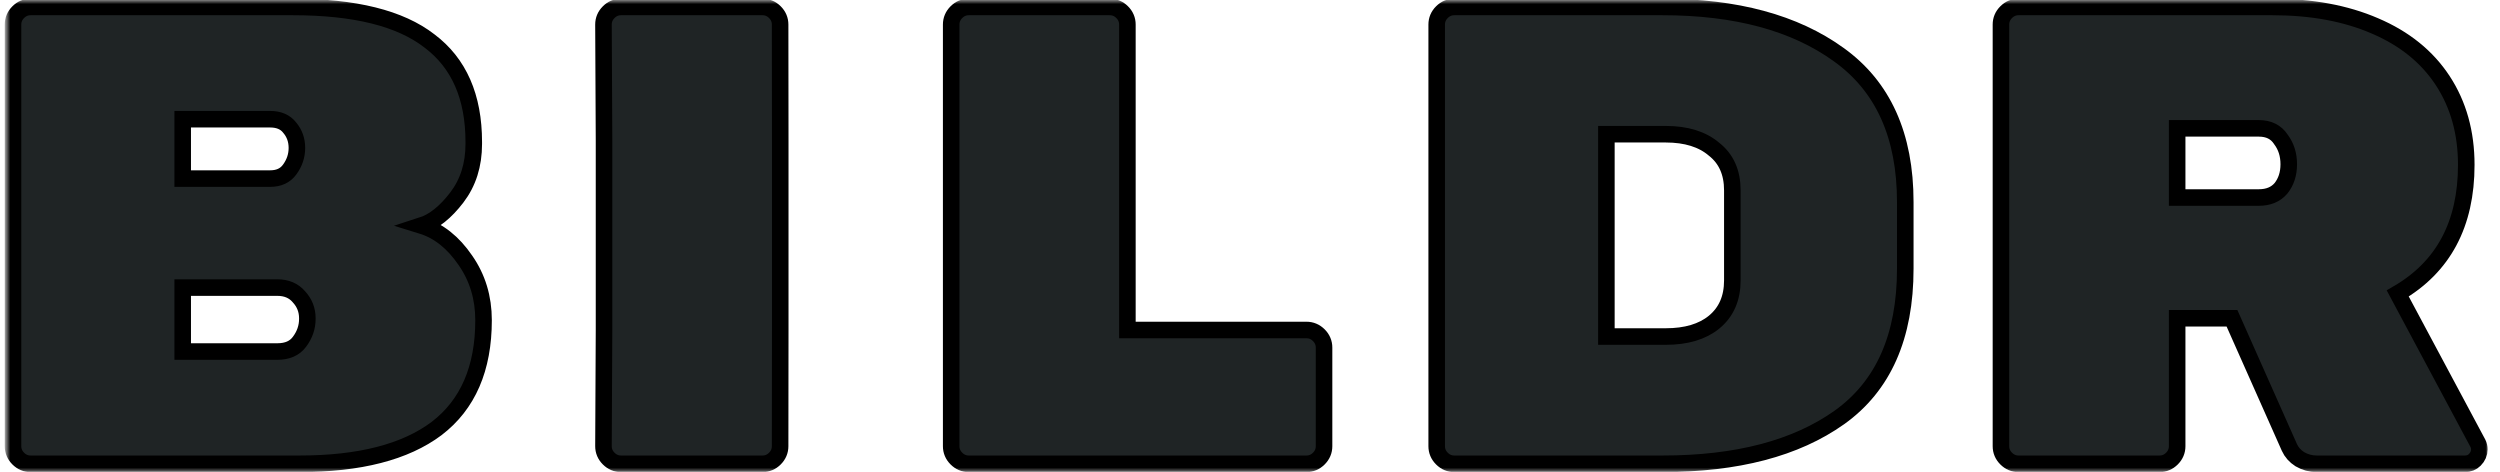 <?xml version="1.0" encoding="UTF-8"?>
<svg width="302px" height="57px" viewBox="0 0 302 57" version="1.1" xmlns="http://www.w3.org/2000/svg" xmlns:xlink="http://www.w3.org/1999/xlink">
    <title>bildr</title>
    <defs>
        <rect id="path-1" x="-1.02625658e-14" y="0" width="300" height="57.143"></rect>
        <path d="M50.192,27.25 C52.241,27.881 54.002,29.274 55.474,31.429 C56.945,33.531 57.681,35.949 57.681,38.682 C57.681,44.516 55.789,48.878 52.005,51.768 C48.221,54.607 42.702,56.026 35.449,56.026 L2.969,56.026 C2.391,56.026 1.891,55.815 1.471,55.395 C1.051,54.974 0.84,54.475 0.84,53.897 L0.84,2.969 C0.84,2.391 1.051,1.891 1.471,1.471 C1.891,1.051 2.391,0.84 2.969,0.84 L34.661,0.84 C42.124,0.84 47.616,2.207 51.138,4.94 C54.712,7.62 56.499,11.693 56.499,17.159 L56.499,17.396 C56.499,19.919 55.815,22.074 54.449,23.861 C53.082,25.647 51.663,26.777 50.192,27.25 Z M35.134,17.869 C35.134,16.923 34.845,16.108 34.267,15.425 C33.741,14.742 32.953,14.4 31.902,14.4 L21.338,14.4 L21.338,21.574 L31.902,21.574 C32.953,21.574 33.741,21.206 34.267,20.471 C34.845,19.682 35.134,18.815 35.134,17.869 Z M32.769,42.466 C33.978,42.466 34.871,42.072 35.449,41.283 C36.08,40.442 36.395,39.523 36.395,38.524 L36.395,38.445 C36.395,37.447 36.054,36.579 35.371,35.844 C34.74,35.108 33.873,34.74 32.769,34.74 L21.338,34.74 L21.338,42.466 L32.769,42.466 Z" id="path-3"></path>
        <path d="M157.084,39.864 C157.662,39.864 158.162,40.074 158.583,40.495 C159.003,40.915 159.213,41.415 159.213,41.993 L159.213,53.897 C159.213,54.475 159.003,54.974 158.583,55.395 C158.162,55.815 157.662,56.026 157.084,56.026 L116.3,56.026 C115.722,56.026 115.223,55.815 114.802,55.395 C114.382,54.974 114.172,54.475 114.172,53.897 L114.172,2.969 C114.172,2.391 114.382,1.891 114.802,1.471 C115.223,1.051 115.722,0.84 116.3,0.84 L133.329,0.84 C133.907,0.84 134.406,1.051 134.826,1.471 C135.247,1.891 135.457,2.391 135.457,2.969 L135.457,39.864 L157.084,39.864 Z" id="path-5"></path>
        <path d="M200.099,0.84 C208.98,0.84 216.076,2.759 221.384,6.595 C226.745,10.432 229.425,16.371 229.425,24.412 L229.425,32.454 C229.425,40.653 226.771,46.644 221.462,50.428 C216.207,54.16 209.085,56.026 200.099,56.026 L174.95,56.026 C174.372,56.026 173.872,55.815 173.451,55.395 C173.031,54.974 172.821,54.475 172.821,53.897 L172.821,2.969 C172.821,2.391 173.031,1.891 173.451,1.471 C173.872,1.051 174.372,0.84 174.95,0.84 L200.099,0.84 Z M200.493,40.653 C202.962,40.653 204.907,40.074 206.326,38.918 C207.798,37.709 208.534,36.027 208.534,33.873 L208.534,22.993 C208.534,20.838 207.798,19.183 206.326,18.027 C204.907,16.818 202.962,16.213 200.493,16.213 L193.318,16.213 L193.318,40.653 L200.493,40.653 Z" id="path-7"></path>
        <path d="M298.613,53.582 C298.718,53.792 298.77,54.028 298.77,54.291 C298.77,54.764 298.586,55.185 298.219,55.553 C297.903,55.868 297.509,56.026 297.035,56.026 L279.14,56.026 C278.404,56.026 277.721,55.842 277.09,55.474 C276.512,55.106 276.092,54.633 275.829,54.055 L268.891,38.445 L262.269,38.445 L262.269,53.897 C262.269,54.475 262.059,54.974 261.638,55.395 C261.218,55.815 260.719,56.026 260.141,56.026 L243.112,56.026 C242.534,56.026 242.035,55.815 241.614,55.395 C241.193,54.974 240.983,54.475 240.983,53.897 L240.983,2.969 C240.983,2.391 241.193,1.891 241.614,1.471 C242.035,1.051 242.534,0.84 243.112,0.84 L273.779,0.84 C278.509,0.84 282.635,1.602 286.156,3.127 C289.73,4.651 292.463,6.858 294.356,9.749 C296.247,12.639 297.193,16.029 297.193,19.919 C297.193,27.066 294.434,32.243 288.915,35.449 L298.613,53.582 Z M272.124,23.861 C273.28,23.861 274.173,23.493 274.804,22.757 C275.435,21.968 275.75,20.996 275.75,19.84 C275.75,18.684 275.435,17.685 274.804,16.844 C274.225,15.951 273.332,15.504 272.124,15.504 L262.269,15.504 L262.269,23.861 L272.124,23.861 Z" id="path-9"></path>
        <path d="M93.505,53.897 C93.505,54.475 93.295,54.974 92.875,55.395 C92.454,55.815 91.955,56.026 91.377,56.026 L74.296,56.026 C73.718,56.026 73.218,55.815 72.798,55.395 C72.377,54.974 72.167,54.475 72.167,53.897 L72.235,39.864 L72.235,17.002 L72.167,2.969 C72.167,2.391 72.377,1.891 72.798,1.471 C73.218,1.051 73.718,0.84 74.296,0.84 L91.377,0.84 C91.955,0.84 92.454,1.051 92.875,1.471 C93.295,1.891 93.505,2.391 93.505,2.969 L93.521,17.002 L93.521,39.864 L93.505,53.897 Z" id="path-11"></path>
        <rect id="path-13" x="-1.02625658e-14" y="0" width="300" height="57.143"></rect>
        <path d="M50.192,27.25 C52.241,27.881 54.002,29.274 55.474,31.429 C56.945,33.531 57.681,35.949 57.681,38.682 C57.681,44.516 55.789,48.878 52.005,51.768 C48.221,54.607 42.702,56.026 35.449,56.026 L2.969,56.026 C2.391,56.026 1.891,55.815 1.471,55.395 C1.051,54.974 0.84,54.475 0.84,53.897 L0.84,2.969 C0.84,2.391 1.051,1.891 1.471,1.471 C1.891,1.051 2.391,0.84 2.969,0.84 L34.661,0.84 C42.124,0.84 47.616,2.207 51.138,4.94 C54.712,7.62 56.499,11.693 56.499,17.159 L56.499,17.396 C56.499,19.919 55.815,22.074 54.449,23.861 C53.082,25.647 51.663,26.777 50.192,27.25 Z M35.134,17.869 C35.134,16.923 34.845,16.108 34.267,15.425 C33.741,14.742 32.953,14.4 31.902,14.4 L21.338,14.4 L21.338,21.574 L31.902,21.574 C32.953,21.574 33.741,21.206 34.267,20.471 C34.845,19.682 35.134,18.815 35.134,17.869 Z M32.769,42.466 C33.978,42.466 34.871,42.072 35.449,41.283 C36.08,40.442 36.395,39.523 36.395,38.524 L36.395,38.445 C36.395,37.447 36.054,36.579 35.371,35.844 C34.74,35.108 33.873,34.74 32.769,34.74 L21.338,34.74 L21.338,42.466 L32.769,42.466 Z" id="path-15"></path>
        <path d="M157.084,39.864 C157.662,39.864 158.162,40.074 158.583,40.495 C159.003,40.915 159.213,41.415 159.213,41.993 L159.213,53.897 C159.213,54.475 159.003,54.974 158.583,55.395 C158.162,55.815 157.662,56.026 157.084,56.026 L116.3,56.026 C115.722,56.026 115.223,55.815 114.802,55.395 C114.382,54.974 114.172,54.475 114.172,53.897 L114.172,2.969 C114.172,2.391 114.382,1.891 114.802,1.471 C115.223,1.051 115.722,0.84 116.3,0.84 L133.329,0.84 C133.907,0.84 134.406,1.051 134.826,1.471 C135.247,1.891 135.457,2.391 135.457,2.969 L135.457,39.864 L157.084,39.864 Z" id="path-17"></path>
        <path d="M200.099,0.84 C208.98,0.84 216.076,2.759 221.384,6.595 C226.745,10.432 229.425,16.371 229.425,24.412 L229.425,32.454 C229.425,40.653 226.771,46.644 221.462,50.428 C216.207,54.16 209.085,56.026 200.099,56.026 L174.95,56.026 C174.372,56.026 173.872,55.815 173.451,55.395 C173.031,54.974 172.821,54.475 172.821,53.897 L172.821,2.969 C172.821,2.391 173.031,1.891 173.451,1.471 C173.872,1.051 174.372,0.84 174.95,0.84 L200.099,0.84 Z M200.493,40.653 C202.962,40.653 204.907,40.074 206.326,38.918 C207.798,37.709 208.534,36.027 208.534,33.873 L208.534,22.993 C208.534,20.838 207.798,19.183 206.326,18.027 C204.907,16.818 202.962,16.213 200.493,16.213 L193.318,16.213 L193.318,40.653 L200.493,40.653 Z" id="path-19"></path>
        <path d="M298.613,53.582 C298.718,53.792 298.77,54.028 298.77,54.291 C298.77,54.764 298.586,55.185 298.219,55.553 C297.903,55.868 297.509,56.026 297.035,56.026 L279.14,56.026 C278.404,56.026 277.721,55.842 277.09,55.474 C276.512,55.106 276.092,54.633 275.829,54.055 L268.891,38.445 L262.269,38.445 L262.269,53.897 C262.269,54.475 262.059,54.974 261.638,55.395 C261.218,55.815 260.719,56.026 260.141,56.026 L243.112,56.026 C242.534,56.026 242.035,55.815 241.614,55.395 C241.193,54.974 240.983,54.475 240.983,53.897 L240.983,2.969 C240.983,2.391 241.193,1.891 241.614,1.471 C242.035,1.051 242.534,0.84 243.112,0.84 L273.779,0.84 C278.509,0.84 282.635,1.602 286.156,3.127 C289.73,4.651 292.463,6.858 294.356,9.749 C296.247,12.639 297.193,16.029 297.193,19.919 C297.193,27.066 294.434,32.243 288.915,35.449 L298.613,53.582 Z M272.124,23.861 C273.28,23.861 274.173,23.493 274.804,22.757 C275.435,21.968 275.75,20.996 275.75,19.84 C275.75,18.684 275.435,17.685 274.804,16.844 C274.225,15.951 273.332,15.504 272.124,15.504 L262.269,15.504 L262.269,23.861 L272.124,23.861 Z" id="path-21"></path>
        <path d="M93.505,53.897 C93.505,54.475 93.295,54.974 92.875,55.395 C92.454,55.815 91.955,56.026 91.377,56.026 L74.296,56.026 C73.718,56.026 73.218,55.815 72.798,55.395 C72.377,54.974 72.167,54.475 72.167,53.897 L72.235,39.864 L72.235,17.002 L72.167,2.969 C72.167,2.391 72.377,1.891 72.798,1.471 C73.218,1.051 73.718,0.84 74.296,0.84 L91.377,0.84 C91.955,0.84 92.454,1.051 92.875,1.471 C93.295,1.891 93.505,2.391 93.505,2.969 L93.521,17.002 L93.521,39.864 L93.505,53.897 Z" id="path-23"></path>
        <rect id="path-25" x="-1.02625658e-14" y="0" width="300" height="57.143"></rect>
        <path d="M50.192,27.25 C52.241,27.881 54.002,29.274 55.474,31.429 C56.945,33.531 57.681,35.949 57.681,38.682 C57.681,44.516 55.789,48.878 52.005,51.768 C48.221,54.607 42.702,56.026 35.449,56.026 L2.969,56.026 C2.391,56.026 1.891,55.815 1.471,55.395 C1.051,54.974 0.84,54.475 0.84,53.897 L0.84,2.969 C0.84,2.391 1.051,1.891 1.471,1.471 C1.891,1.051 2.391,0.84 2.969,0.84 L34.661,0.84 C42.124,0.84 47.616,2.207 51.138,4.94 C54.712,7.62 56.499,11.693 56.499,17.159 L56.499,17.396 C56.499,19.919 55.815,22.074 54.449,23.861 C53.082,25.647 51.663,26.777 50.192,27.25 Z M35.134,17.869 C35.134,16.923 34.845,16.108 34.267,15.425 C33.741,14.742 32.953,14.4 31.902,14.4 L21.338,14.4 L21.338,21.574 L31.902,21.574 C32.953,21.574 33.741,21.206 34.267,20.471 C34.845,19.682 35.134,18.815 35.134,17.869 Z M32.769,42.466 C33.978,42.466 34.871,42.072 35.449,41.283 C36.08,40.442 36.395,39.523 36.395,38.524 L36.395,38.445 C36.395,37.447 36.054,36.579 35.371,35.844 C34.74,35.108 33.873,34.74 32.769,34.74 L21.338,34.74 L21.338,42.466 L32.769,42.466 Z" id="path-27"></path>
        <path d="M157.084,39.864 C157.662,39.864 158.162,40.074 158.583,40.495 C159.003,40.915 159.213,41.415 159.213,41.993 L159.213,53.897 C159.213,54.475 159.003,54.974 158.583,55.395 C158.162,55.815 157.662,56.026 157.084,56.026 L116.3,56.026 C115.722,56.026 115.223,55.815 114.802,55.395 C114.382,54.974 114.172,54.475 114.172,53.897 L114.172,2.969 C114.172,2.391 114.382,1.891 114.802,1.471 C115.223,1.051 115.722,0.84 116.3,0.84 L133.329,0.84 C133.907,0.84 134.406,1.051 134.826,1.471 C135.247,1.891 135.457,2.391 135.457,2.969 L135.457,39.864 L157.084,39.864 Z" id="path-29"></path>
        <path d="M200.099,0.84 C208.98,0.84 216.076,2.759 221.384,6.595 C226.745,10.432 229.425,16.371 229.425,24.412 L229.425,32.454 C229.425,40.653 226.771,46.644 221.462,50.428 C216.207,54.16 209.085,56.026 200.099,56.026 L174.95,56.026 C174.372,56.026 173.872,55.815 173.451,55.395 C173.031,54.974 172.821,54.475 172.821,53.897 L172.821,2.969 C172.821,2.391 173.031,1.891 173.451,1.471 C173.872,1.051 174.372,0.84 174.95,0.84 L200.099,0.84 Z M200.493,40.653 C202.962,40.653 204.907,40.074 206.326,38.918 C207.798,37.709 208.534,36.027 208.534,33.873 L208.534,22.993 C208.534,20.838 207.798,19.183 206.326,18.027 C204.907,16.818 202.962,16.213 200.493,16.213 L193.318,16.213 L193.318,40.653 L200.493,40.653 Z" id="path-31"></path>
        <path d="M298.613,53.582 C298.718,53.792 298.77,54.028 298.77,54.291 C298.77,54.764 298.586,55.185 298.219,55.553 C297.903,55.868 297.509,56.026 297.035,56.026 L279.14,56.026 C278.404,56.026 277.721,55.842 277.09,55.474 C276.512,55.106 276.092,54.633 275.829,54.055 L268.891,38.445 L262.269,38.445 L262.269,53.897 C262.269,54.475 262.059,54.974 261.638,55.395 C261.218,55.815 260.719,56.026 260.141,56.026 L243.112,56.026 C242.534,56.026 242.035,55.815 241.614,55.395 C241.193,54.974 240.983,54.475 240.983,53.897 L240.983,2.969 C240.983,2.391 241.193,1.891 241.614,1.471 C242.035,1.051 242.534,0.84 243.112,0.84 L273.779,0.84 C278.509,0.84 282.635,1.602 286.156,3.127 C289.73,4.651 292.463,6.858 294.356,9.749 C296.247,12.639 297.193,16.029 297.193,19.919 C297.193,27.066 294.434,32.243 288.915,35.449 L298.613,53.582 Z M272.124,23.861 C273.28,23.861 274.173,23.493 274.804,22.757 C275.435,21.968 275.75,20.996 275.75,19.84 C275.75,18.684 275.435,17.685 274.804,16.844 C274.225,15.951 273.332,15.504 272.124,15.504 L262.269,15.504 L262.269,23.861 L272.124,23.861 Z" id="path-33"></path>
        <path d="M93.505,53.897 C93.505,54.475 93.295,54.974 92.875,55.395 C92.454,55.815 91.955,56.026 91.377,56.026 L74.296,56.026 C73.718,56.026 73.218,55.815 72.798,55.395 C72.377,54.974 72.167,54.475 72.167,53.897 L72.235,39.864 L72.235,17.002 L72.167,2.969 C72.167,2.391 72.377,1.891 72.798,1.471 C73.218,1.051 73.718,0.84 74.296,0.84 L91.377,0.84 C91.955,0.84 92.454,1.051 92.875,1.471 C93.295,1.891 93.505,2.391 93.505,2.969 L93.521,17.002 L93.521,39.864 L93.505,53.897 Z" id="path-35"></path>
        <rect id="path-37" x="-1.02625658e-14" y="0" width="300" height="57.143"></rect>
        <path d="M50.192,27.25 C52.241,27.881 54.002,29.274 55.474,31.429 C56.945,33.531 57.681,35.949 57.681,38.682 C57.681,44.516 55.789,48.878 52.005,51.768 C48.221,54.607 42.702,56.026 35.449,56.026 L2.969,56.026 C2.391,56.026 1.891,55.815 1.471,55.395 C1.051,54.974 0.84,54.475 0.84,53.897 L0.84,2.969 C0.84,2.391 1.051,1.891 1.471,1.471 C1.891,1.051 2.391,0.84 2.969,0.84 L34.661,0.84 C42.124,0.84 47.616,2.207 51.138,4.94 C54.712,7.62 56.499,11.693 56.499,17.159 L56.499,17.396 C56.499,19.919 55.815,22.074 54.449,23.861 C53.082,25.647 51.663,26.777 50.192,27.25 Z M35.134,17.869 C35.134,16.923 34.845,16.108 34.267,15.425 C33.741,14.742 32.953,14.4 31.902,14.4 L21.338,14.4 L21.338,21.574 L31.902,21.574 C32.953,21.574 33.741,21.206 34.267,20.471 C34.845,19.682 35.134,18.815 35.134,17.869 Z M32.769,42.466 C33.978,42.466 34.871,42.072 35.449,41.283 C36.08,40.442 36.395,39.523 36.395,38.524 L36.395,38.445 C36.395,37.447 36.054,36.579 35.371,35.844 C34.74,35.108 33.873,34.74 32.769,34.74 L21.338,34.74 L21.338,42.466 L32.769,42.466 Z" id="path-39"></path>
        <path d="M157.084,39.864 C157.662,39.864 158.162,40.074 158.583,40.495 C159.003,40.915 159.213,41.415 159.213,41.993 L159.213,53.897 C159.213,54.475 159.003,54.974 158.583,55.395 C158.162,55.815 157.662,56.026 157.084,56.026 L116.3,56.026 C115.722,56.026 115.223,55.815 114.802,55.395 C114.382,54.974 114.172,54.475 114.172,53.897 L114.172,2.969 C114.172,2.391 114.382,1.891 114.802,1.471 C115.223,1.051 115.722,0.84 116.3,0.84 L133.329,0.84 C133.907,0.84 134.406,1.051 134.826,1.471 C135.247,1.891 135.457,2.391 135.457,2.969 L135.457,39.864 L157.084,39.864 Z" id="path-41"></path>
        <path d="M200.099,0.84 C208.98,0.84 216.076,2.759 221.384,6.595 C226.745,10.432 229.425,16.371 229.425,24.412 L229.425,32.454 C229.425,40.653 226.771,46.644 221.462,50.428 C216.207,54.16 209.085,56.026 200.099,56.026 L174.95,56.026 C174.372,56.026 173.872,55.815 173.451,55.395 C173.031,54.974 172.821,54.475 172.821,53.897 L172.821,2.969 C172.821,2.391 173.031,1.891 173.451,1.471 C173.872,1.051 174.372,0.84 174.95,0.84 L200.099,0.84 Z M200.493,40.653 C202.962,40.653 204.907,40.074 206.326,38.918 C207.798,37.709 208.534,36.027 208.534,33.873 L208.534,22.993 C208.534,20.838 207.798,19.183 206.326,18.027 C204.907,16.818 202.962,16.213 200.493,16.213 L193.318,16.213 L193.318,40.653 L200.493,40.653 Z" id="path-43"></path>
        <path d="M298.613,53.582 C298.718,53.792 298.77,54.028 298.77,54.291 C298.77,54.764 298.586,55.185 298.219,55.553 C297.903,55.868 297.509,56.026 297.035,56.026 L279.14,56.026 C278.404,56.026 277.721,55.842 277.09,55.474 C276.512,55.106 276.092,54.633 275.829,54.055 L268.891,38.445 L262.269,38.445 L262.269,53.897 C262.269,54.475 262.059,54.974 261.638,55.395 C261.218,55.815 260.719,56.026 260.141,56.026 L243.112,56.026 C242.534,56.026 242.035,55.815 241.614,55.395 C241.193,54.974 240.983,54.475 240.983,53.897 L240.983,2.969 C240.983,2.391 241.193,1.891 241.614,1.471 C242.035,1.051 242.534,0.84 243.112,0.84 L273.779,0.84 C278.509,0.84 282.635,1.602 286.156,3.127 C289.73,4.651 292.463,6.858 294.356,9.749 C296.247,12.639 297.193,16.029 297.193,19.919 C297.193,27.066 294.434,32.243 288.915,35.449 L298.613,53.582 Z M272.124,23.861 C273.28,23.861 274.173,23.493 274.804,22.757 C275.435,21.968 275.75,20.996 275.75,19.84 C275.75,18.684 275.435,17.685 274.804,16.844 C274.225,15.951 273.332,15.504 272.124,15.504 L262.269,15.504 L262.269,23.861 L272.124,23.861 Z" id="path-45"></path>
        <path d="M93.505,53.897 C93.505,54.475 93.295,54.974 92.875,55.395 C92.454,55.815 91.955,56.026 91.377,56.026 L74.296,56.026 C73.718,56.026 73.218,55.815 72.798,55.395 C72.377,54.974 72.167,54.475 72.167,53.897 L72.235,39.864 L72.235,17.002 L72.167,2.969 C72.167,2.391 72.377,1.891 72.798,1.471 C73.218,1.051 73.718,0.84 74.296,0.84 L91.377,0.84 C91.955,0.84 92.454,1.051 92.875,1.471 C93.295,1.891 93.505,2.391 93.505,2.969 L93.521,17.002 L93.521,39.864 L93.505,53.897 Z" id="path-47"></path>
        <rect id="path-49" x="-1.02625658e-14" y="0" width="300" height="57.143"></rect>
        <path d="M50.192,27.25 C52.241,27.881 54.002,29.274 55.474,31.429 C56.945,33.531 57.681,35.949 57.681,38.682 C57.681,44.516 55.789,48.878 52.005,51.768 C48.221,54.607 42.702,56.026 35.449,56.026 L2.969,56.026 C2.391,56.026 1.891,55.815 1.471,55.395 C1.051,54.974 0.84,54.475 0.84,53.897 L0.84,2.969 C0.84,2.391 1.051,1.891 1.471,1.471 C1.891,1.051 2.391,0.84 2.969,0.84 L34.661,0.84 C42.124,0.84 47.616,2.207 51.138,4.94 C54.712,7.62 56.499,11.693 56.499,17.159 L56.499,17.396 C56.499,19.919 55.815,22.074 54.449,23.861 C53.082,25.647 51.663,26.777 50.192,27.25 Z M35.134,17.869 C35.134,16.923 34.845,16.108 34.267,15.425 C33.741,14.742 32.953,14.4 31.902,14.4 L21.338,14.4 L21.338,21.574 L31.902,21.574 C32.953,21.574 33.741,21.206 34.267,20.471 C34.845,19.682 35.134,18.815 35.134,17.869 Z M32.769,42.466 C33.978,42.466 34.871,42.072 35.449,41.283 C36.08,40.442 36.395,39.523 36.395,38.524 L36.395,38.445 C36.395,37.447 36.054,36.579 35.371,35.844 C34.74,35.108 33.873,34.74 32.769,34.74 L21.338,34.74 L21.338,42.466 L32.769,42.466 Z" id="path-51"></path>
        <path d="M157.084,39.864 C157.662,39.864 158.162,40.074 158.583,40.495 C159.003,40.915 159.213,41.415 159.213,41.993 L159.213,53.897 C159.213,54.475 159.003,54.974 158.583,55.395 C158.162,55.815 157.662,56.026 157.084,56.026 L116.3,56.026 C115.722,56.026 115.223,55.815 114.802,55.395 C114.382,54.974 114.172,54.475 114.172,53.897 L114.172,2.969 C114.172,2.391 114.382,1.891 114.802,1.471 C115.223,1.051 115.722,0.84 116.3,0.84 L133.329,0.84 C133.907,0.84 134.406,1.051 134.826,1.471 C135.247,1.891 135.457,2.391 135.457,2.969 L135.457,39.864 L157.084,39.864 Z" id="path-53"></path>
        <path d="M200.099,0.84 C208.98,0.84 216.076,2.759 221.384,6.595 C226.745,10.432 229.425,16.371 229.425,24.412 L229.425,32.454 C229.425,40.653 226.771,46.644 221.462,50.428 C216.207,54.16 209.085,56.026 200.099,56.026 L174.95,56.026 C174.372,56.026 173.872,55.815 173.451,55.395 C173.031,54.974 172.821,54.475 172.821,53.897 L172.821,2.969 C172.821,2.391 173.031,1.891 173.451,1.471 C173.872,1.051 174.372,0.84 174.95,0.84 L200.099,0.84 Z M200.493,40.653 C202.962,40.653 204.907,40.074 206.326,38.918 C207.798,37.709 208.534,36.027 208.534,33.873 L208.534,22.993 C208.534,20.838 207.798,19.183 206.326,18.027 C204.907,16.818 202.962,16.213 200.493,16.213 L193.318,16.213 L193.318,40.653 L200.493,40.653 Z" id="path-55"></path>
        <path d="M298.613,53.582 C298.718,53.792 298.77,54.028 298.77,54.291 C298.77,54.764 298.586,55.185 298.219,55.553 C297.903,55.868 297.509,56.026 297.035,56.026 L279.14,56.026 C278.404,56.026 277.721,55.842 277.09,55.474 C276.512,55.106 276.092,54.633 275.829,54.055 L268.891,38.445 L262.269,38.445 L262.269,53.897 C262.269,54.475 262.059,54.974 261.638,55.395 C261.218,55.815 260.719,56.026 260.141,56.026 L243.112,56.026 C242.534,56.026 242.035,55.815 241.614,55.395 C241.193,54.974 240.983,54.475 240.983,53.897 L240.983,2.969 C240.983,2.391 241.193,1.891 241.614,1.471 C242.035,1.051 242.534,0.84 243.112,0.84 L273.779,0.84 C278.509,0.84 282.635,1.602 286.156,3.127 C289.73,4.651 292.463,6.858 294.356,9.749 C296.247,12.639 297.193,16.029 297.193,19.919 C297.193,27.066 294.434,32.243 288.915,35.449 L298.613,53.582 Z M272.124,23.861 C273.28,23.861 274.173,23.493 274.804,22.757 C275.435,21.968 275.75,20.996 275.75,19.84 C275.75,18.684 275.435,17.685 274.804,16.844 C274.225,15.951 273.332,15.504 272.124,15.504 L262.269,15.504 L262.269,23.861 L272.124,23.861 Z" id="path-57"></path>
        <path d="M93.505,53.897 C93.505,54.475 93.295,54.974 92.875,55.395 C92.454,55.815 91.955,56.026 91.377,56.026 L74.296,56.026 C73.718,56.026 73.218,55.815 72.798,55.395 C72.377,54.974 72.167,54.475 72.167,53.897 L72.235,39.864 L72.235,17.002 L72.167,2.969 C72.167,2.391 72.377,1.891 72.798,1.471 C73.218,1.051 73.718,0.84 74.296,0.84 L91.377,0.84 C91.955,0.84 92.454,1.051 92.875,1.471 C93.295,1.891 93.505,2.391 93.505,2.969 L93.521,17.002 L93.521,39.864 L93.505,53.897 Z" id="path-59"></path>
    </defs>
    <g id="bildr" stroke="none" stroke-width="1" fill="none" fill-rule="evenodd">
        <g id="Bildr-Logo-Dark" transform="translate(0.732, 0)">
            <path d="M50.192,27.25 C52.241,27.881 54.002,29.274 55.474,31.429 C56.945,33.531 57.681,35.949 57.681,38.682 C57.681,44.516 55.789,48.878 52.005,51.768 C48.221,54.607 42.702,56.026 35.449,56.026 L2.969,56.026 C2.391,56.026 1.891,55.815 1.471,55.395 C1.051,54.974 0.84,54.475 0.84,53.897 L0.84,2.969 C0.84,2.391 1.051,1.891 1.471,1.471 C1.891,1.051 2.391,0.84 2.969,0.84 L34.661,0.84 C42.124,0.84 47.616,2.207 51.138,4.94 C54.712,7.62 56.499,11.693 56.499,17.159 L56.499,17.396 C56.499,19.919 55.815,22.074 54.449,23.861 C53.082,25.647 51.663,26.777 50.192,27.25 Z M35.134,17.869 C35.134,16.923 34.845,16.108 34.267,15.425 C33.741,14.742 32.953,14.4 31.902,14.4 L21.338,14.4 L21.338,21.574 L31.902,21.574 C32.953,21.574 33.741,21.206 34.267,20.471 C34.845,19.682 35.134,18.815 35.134,17.869 Z M32.769,42.466 C33.978,42.466 34.871,42.072 35.449,41.283 C36.08,40.442 36.395,39.523 36.395,38.524 L36.395,38.445 C36.395,37.447 36.054,36.579 35.371,35.844 C34.74,35.108 33.873,34.74 32.769,34.74 L21.338,34.74 L21.338,42.466 L32.769,42.466 Z" id="Shape" fill="#1F2425" fill-rule="nonzero"></path>
            <path d="M157.084,39.864 C157.662,39.864 158.162,40.074 158.583,40.495 C159.003,40.915 159.213,41.415 159.213,41.993 L159.213,53.897 C159.213,54.475 159.003,54.974 158.583,55.395 C158.162,55.815 157.662,56.026 157.084,56.026 L116.3,56.026 C115.722,56.026 115.223,55.815 114.802,55.395 C114.382,54.974 114.172,54.475 114.172,53.897 L114.172,2.969 C114.172,2.391 114.382,1.891 114.802,1.471 C115.223,1.051 115.722,0.84 116.3,0.84 L133.329,0.84 C133.907,0.84 134.406,1.051 134.826,1.471 C135.247,1.891 135.457,2.391 135.457,2.969 L135.457,39.864 L157.084,39.864 Z" id="Path" fill="#1F2425" fill-rule="nonzero"></path>
            <path d="M200.099,0.84 C208.98,0.84 216.076,2.759 221.384,6.595 C226.745,10.432 229.425,16.371 229.425,24.412 L229.425,32.454 C229.425,40.653 226.771,46.644 221.462,50.428 C216.207,54.16 209.085,56.026 200.099,56.026 L174.95,56.026 C174.372,56.026 173.872,55.815 173.451,55.395 C173.031,54.974 172.821,54.475 172.821,53.897 L172.821,2.969 C172.821,2.391 173.031,1.891 173.451,1.471 C173.872,1.051 174.372,0.84 174.95,0.84 L200.099,0.84 Z M200.493,40.653 C202.962,40.653 204.907,40.074 206.326,38.918 C207.798,37.709 208.534,36.027 208.534,33.873 L208.534,22.993 C208.534,20.838 207.798,19.183 206.326,18.027 C204.907,16.818 202.962,16.213 200.493,16.213 L193.318,16.213 L193.318,40.653 L200.493,40.653 Z" id="Shape" fill="#1F2425" fill-rule="nonzero"></path>
            <path d="M298.613,53.582 C298.718,53.792 298.77,54.028 298.77,54.291 C298.77,54.764 298.586,55.185 298.219,55.553 C297.903,55.868 297.509,56.026 297.035,56.026 L279.14,56.026 C278.404,56.026 277.721,55.842 277.09,55.474 C276.512,55.106 276.092,54.633 275.829,54.055 L268.891,38.445 L262.269,38.445 L262.269,53.897 C262.269,54.475 262.059,54.974 261.638,55.395 C261.218,55.815 260.719,56.026 260.141,56.026 L243.112,56.026 C242.534,56.026 242.035,55.815 241.614,55.395 C241.193,54.974 240.983,54.475 240.983,53.897 L240.983,2.969 C240.983,2.391 241.193,1.891 241.614,1.471 C242.035,1.051 242.534,0.84 243.112,0.84 L273.779,0.84 C278.509,0.84 282.635,1.602 286.156,3.127 C289.73,4.651 292.463,6.858 294.356,9.749 C296.247,12.639 297.193,16.029 297.193,19.919 C297.193,27.066 294.434,32.243 288.915,35.449 L298.613,53.582 Z M272.124,23.861 C273.28,23.861 274.173,23.493 274.804,22.757 C275.435,21.968 275.75,20.996 275.75,19.84 C275.75,18.684 275.435,17.685 274.804,16.844 C274.225,15.951 273.332,15.504 272.124,15.504 L262.269,15.504 L262.269,23.861 L272.124,23.861 Z" id="Shape" fill="#1F2425" fill-rule="nonzero"></path>
            <path d="M93.505,53.897 C93.505,54.475 93.295,54.974 92.875,55.395 C92.454,55.815 91.955,56.026 91.377,56.026 L74.296,56.026 C73.718,56.026 73.218,55.815 72.798,55.395 C72.377,54.974 72.167,54.475 72.167,53.897 L72.235,39.864 L72.235,17.002 L72.167,2.969 C72.167,2.391 72.377,1.891 72.798,1.471 C73.218,1.051 73.718,0.84 74.296,0.84 L91.377,0.84 C91.955,0.84 92.454,1.051 92.875,1.471 C93.295,1.891 93.505,2.391 93.505,2.969 L93.521,17.002 L93.521,39.864 L93.505,53.897 Z" id="Path" fill="#1F2425" fill-rule="nonzero"></path>
            <g id="Clipped">
                <mask id="mask-2" fill="white">
                    <use xlink:href="#path-1"></use>
                </mask>
                <g id="Rectangle"></g>
                <path d="M50.192,27.25 C52.241,27.881 54.002,29.274 55.474,31.429 C56.945,33.531 57.681,35.949 57.681,38.682 C57.681,44.516 55.789,48.878 52.005,51.768 C48.221,54.607 42.702,56.026 35.449,56.026 L2.969,56.026 C2.391,56.026 1.891,55.815 1.471,55.395 C1.051,54.974 0.84,54.475 0.84,53.897 L0.84,2.969 C0.84,2.391 1.051,1.891 1.471,1.471 C1.891,1.051 2.391,0.84 2.969,0.84 L34.661,0.84 C42.124,0.84 47.616,2.207 51.138,4.94 C54.712,7.62 56.499,11.693 56.499,17.159 L56.499,17.396 C56.499,19.919 55.815,22.074 54.449,23.861 C53.082,25.647 51.663,26.777 50.192,27.25 Z M35.134,17.869 C35.134,16.923 34.845,16.108 34.267,15.425 C33.741,14.742 32.953,14.4 31.902,14.4 L21.338,14.4 L21.338,21.574 L31.902,21.574 C32.953,21.574 33.741,21.206 34.267,20.471 C34.845,19.682 35.134,18.815 35.134,17.869 Z M32.769,42.466 C33.978,42.466 34.871,42.072 35.449,41.283 C36.08,40.442 36.395,39.523 36.395,38.524 L36.395,38.445 C36.395,37.447 36.054,36.579 35.371,35.844 C34.74,35.108 33.873,34.74 32.769,34.74 L21.338,34.74 L21.338,42.466 L32.769,42.466 Z" id="Shape" stroke="#000000" stroke-width="2" mask="url(#mask-2)"></path>
                <mask id="mask-4" fill="white">
                    <use xlink:href="#path-3"></use>
                </mask>
                <g id="Shape"></g>
                <mask id="mask-6" fill="white">
                    <use xlink:href="#path-5"></use>
                </mask>
                <g id="Path"></g>
                <mask id="mask-8" fill="white">
                    <use xlink:href="#path-7"></use>
                </mask>
                <g id="Shape"></g>
                <mask id="mask-10" fill="white">
                    <use xlink:href="#path-9"></use>
                </mask>
                <g id="Shape"></g>
                <mask id="mask-12" fill="white">
                    <use xlink:href="#path-11"></use>
                </mask>
                <g id="Path"></g>
            </g>
            <g id="Clipped">
                <mask id="mask-14" fill="white">
                    <use xlink:href="#path-13"></use>
                </mask>
                <g id="Rectangle"></g>
                <path d="M157.084,39.864 C157.662,39.864 158.162,40.074 158.583,40.495 C159.003,40.915 159.213,41.415 159.213,41.993 L159.213,53.897 C159.213,54.475 159.003,54.974 158.583,55.395 C158.162,55.815 157.662,56.026 157.084,56.026 L116.3,56.026 C115.722,56.026 115.223,55.815 114.802,55.395 C114.382,54.974 114.172,54.475 114.172,53.897 L114.172,2.969 C114.172,2.391 114.382,1.891 114.802,1.471 C115.223,1.051 115.722,0.84 116.3,0.84 L133.329,0.84 C133.907,0.84 134.406,1.051 134.826,1.471 C135.247,1.891 135.457,2.391 135.457,2.969 L135.457,39.864 L157.084,39.864 Z" id="Path" stroke="#000000" stroke-width="2" mask="url(#mask-14)"></path>
                <mask id="mask-16" fill="white">
                    <use xlink:href="#path-15"></use>
                </mask>
                <g id="Shape"></g>
                <mask id="mask-18" fill="white">
                    <use xlink:href="#path-17"></use>
                </mask>
                <g id="Path"></g>
                <mask id="mask-20" fill="white">
                    <use xlink:href="#path-19"></use>
                </mask>
                <g id="Shape"></g>
                <mask id="mask-22" fill="white">
                    <use xlink:href="#path-21"></use>
                </mask>
                <g id="Shape"></g>
                <mask id="mask-24" fill="white">
                    <use xlink:href="#path-23"></use>
                </mask>
                <g id="Path"></g>
            </g>
            <g id="Clipped">
                <mask id="mask-26" fill="white">
                    <use xlink:href="#path-25"></use>
                </mask>
                <g id="Rectangle"></g>
                <path d="M200.099,0.84 C208.98,0.84 216.076,2.759 221.384,6.595 C226.745,10.432 229.425,16.371 229.425,24.412 L229.425,32.454 C229.425,40.653 226.771,46.644 221.462,50.428 C216.207,54.16 209.085,56.026 200.099,56.026 L174.95,56.026 C174.372,56.026 173.872,55.815 173.451,55.395 C173.031,54.974 172.821,54.475 172.821,53.897 L172.821,2.969 C172.821,2.391 173.031,1.891 173.451,1.471 C173.872,1.051 174.372,0.84 174.95,0.84 L200.099,0.84 Z M200.493,40.653 C202.962,40.653 204.907,40.074 206.326,38.918 C207.798,37.709 208.534,36.027 208.534,33.873 L208.534,22.993 C208.534,20.838 207.798,19.183 206.326,18.027 C204.907,16.818 202.962,16.213 200.493,16.213 L193.318,16.213 L193.318,40.653 L200.493,40.653 Z" id="Shape" stroke="#000000" stroke-width="2" mask="url(#mask-26)"></path>
                <mask id="mask-28" fill="white">
                    <use xlink:href="#path-27"></use>
                </mask>
                <g id="Shape"></g>
                <mask id="mask-30" fill="white">
                    <use xlink:href="#path-29"></use>
                </mask>
                <g id="Path"></g>
                <mask id="mask-32" fill="white">
                    <use xlink:href="#path-31"></use>
                </mask>
                <g id="Shape"></g>
                <mask id="mask-34" fill="white">
                    <use xlink:href="#path-33"></use>
                </mask>
                <g id="Shape"></g>
                <mask id="mask-36" fill="white">
                    <use xlink:href="#path-35"></use>
                </mask>
                <g id="Path"></g>
            </g>
            <g id="Clipped">
                <mask id="mask-38" fill="white">
                    <use xlink:href="#path-37"></use>
                </mask>
                <g id="Rectangle"></g>
                <path d="M298.613,53.582 C298.718,53.792 298.77,54.028 298.77,54.291 C298.77,54.764 298.586,55.185 298.219,55.553 C297.903,55.868 297.509,56.026 297.035,56.026 L279.14,56.026 C278.404,56.026 277.721,55.842 277.09,55.474 C276.512,55.106 276.092,54.633 275.829,54.055 L268.891,38.445 L262.269,38.445 L262.269,53.897 C262.269,54.475 262.059,54.974 261.638,55.395 C261.218,55.815 260.719,56.026 260.141,56.026 L243.112,56.026 C242.534,56.026 242.035,55.815 241.614,55.395 C241.193,54.974 240.983,54.475 240.983,53.897 L240.983,2.969 C240.983,2.391 241.193,1.891 241.614,1.471 C242.035,1.051 242.534,0.84 243.112,0.84 L273.779,0.84 C278.509,0.84 282.635,1.602 286.156,3.127 C289.73,4.651 292.463,6.858 294.356,9.749 C296.247,12.639 297.193,16.029 297.193,19.919 C297.193,27.066 294.434,32.243 288.915,35.449 L298.613,53.582 Z M272.124,23.861 C273.28,23.861 274.173,23.493 274.804,22.757 C275.435,21.968 275.75,20.996 275.75,19.84 C275.75,18.684 275.435,17.685 274.804,16.844 C274.225,15.951 273.332,15.504 272.124,15.504 L262.269,15.504 L262.269,23.861 L272.124,23.861 Z" id="Shape" stroke="#000000" stroke-width="2" mask="url(#mask-38)"></path>
                <mask id="mask-40" fill="white">
                    <use xlink:href="#path-39"></use>
                </mask>
                <g id="Shape"></g>
                <mask id="mask-42" fill="white">
                    <use xlink:href="#path-41"></use>
                </mask>
                <g id="Path"></g>
                <mask id="mask-44" fill="white">
                    <use xlink:href="#path-43"></use>
                </mask>
                <g id="Shape"></g>
                <mask id="mask-46" fill="white">
                    <use xlink:href="#path-45"></use>
                </mask>
                <g id="Shape"></g>
                <mask id="mask-48" fill="white">
                    <use xlink:href="#path-47"></use>
                </mask>
                <g id="Path"></g>
            </g>
            <g id="Clipped">
                <mask id="mask-50" fill="white">
                    <use xlink:href="#path-49"></use>
                </mask>
                <g id="Rectangle"></g>
                <path d="M93.505,53.897 C93.505,54.475 93.295,54.974 92.875,55.395 C92.454,55.815 91.955,56.026 91.377,56.026 L74.296,56.026 C73.718,56.026 73.218,55.815 72.798,55.395 C72.377,54.974 72.167,54.475 72.167,53.897 L72.235,39.864 L72.235,17.002 L72.167,2.969 C72.167,2.391 72.377,1.891 72.798,1.471 C73.218,1.051 73.718,0.84 74.296,0.84 L91.377,0.84 C91.955,0.84 92.454,1.051 92.875,1.471 C93.295,1.891 93.505,2.391 93.505,2.969 L93.521,17.002 L93.521,39.864 L93.505,53.897 Z" id="Path" stroke="#000000" stroke-width="2" mask="url(#mask-50)"></path>
                <mask id="mask-52" fill="white">
                    <use xlink:href="#path-51"></use>
                </mask>
                <g id="Shape"></g>
                <mask id="mask-54" fill="white">
                    <use xlink:href="#path-53"></use>
                </mask>
                <g id="Path"></g>
                <mask id="mask-56" fill="white">
                    <use xlink:href="#path-55"></use>
                </mask>
                <g id="Shape"></g>
                <mask id="mask-58" fill="white">
                    <use xlink:href="#path-57"></use>
                </mask>
                <g id="Shape"></g>
                <mask id="mask-60" fill="white">
                    <use xlink:href="#path-59"></use>
                </mask>
                <g id="Path"></g>
            </g>
        </g>
    </g>
</svg>